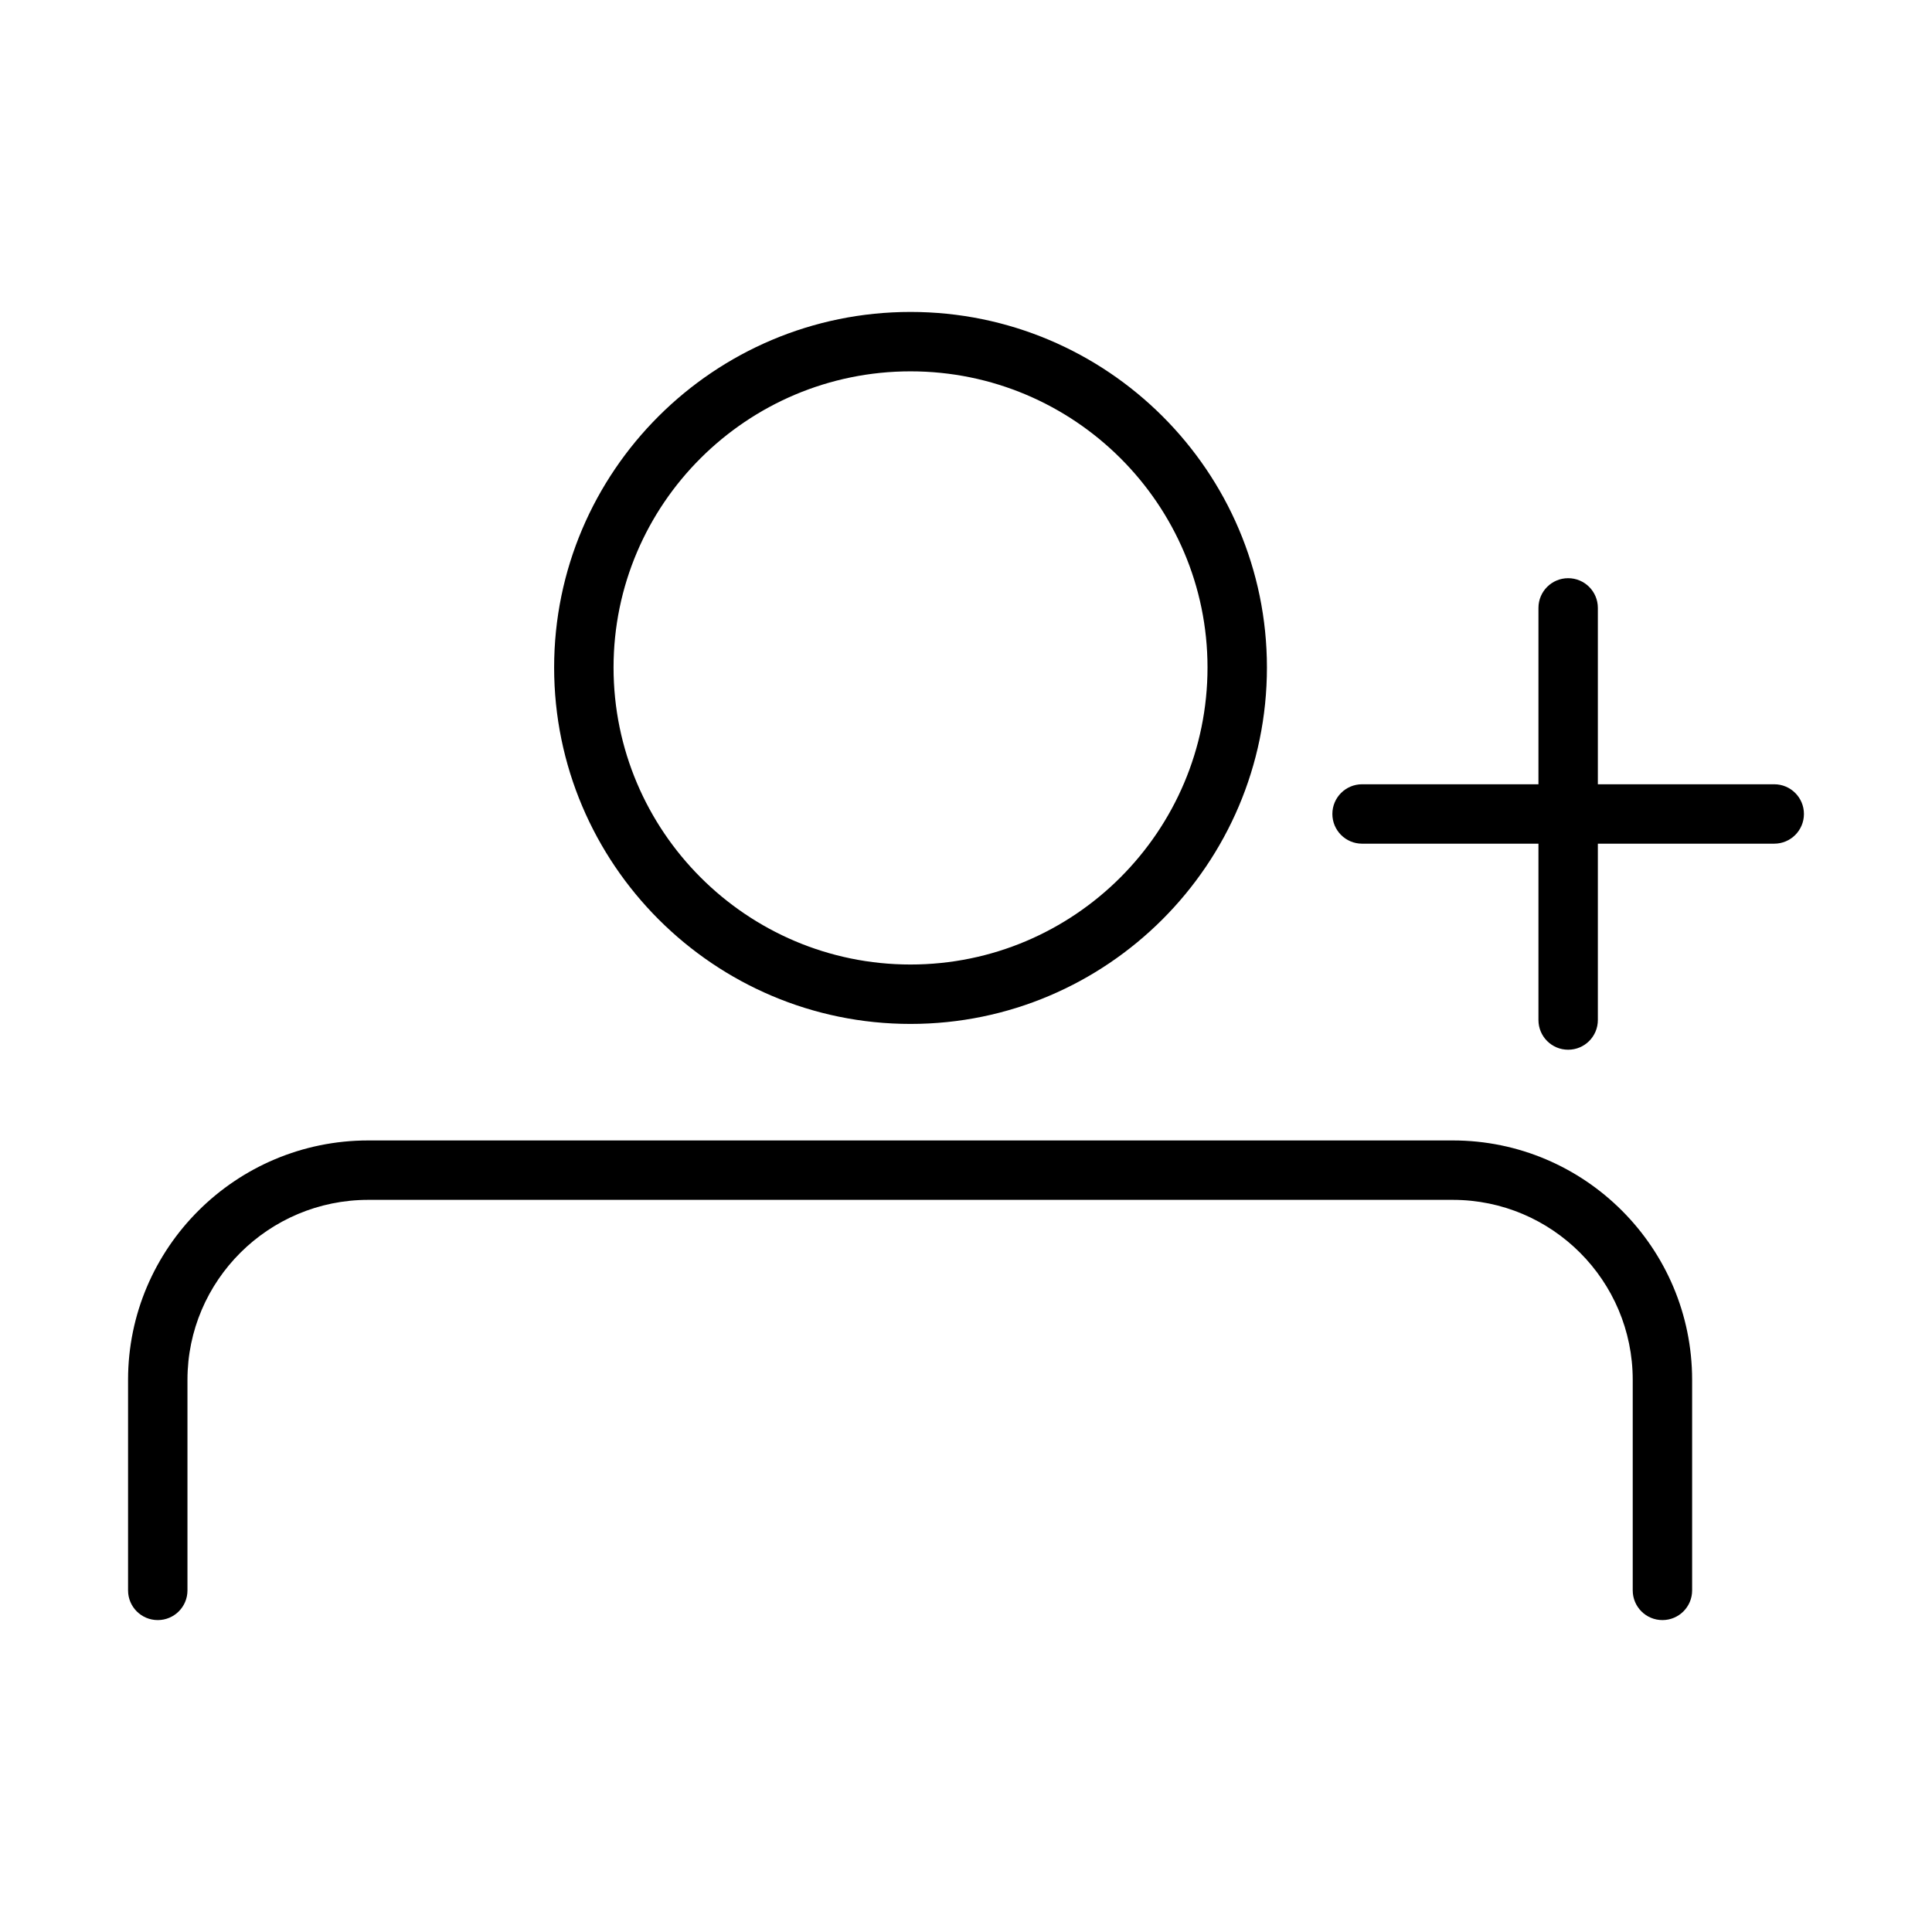 <?xml version="1.0" encoding="UTF-8"?>
<!-- Uploaded to: SVG Repo, www.svgrepo.com, Generator: SVG Repo Mixer Tools -->
<svg fill="#000000" width="800px" height="800px" version="1.1" viewBox="144 144 512 512" xmlns="http://www.w3.org/2000/svg">
 <g>
  <path d="m385.3 415.35c52.082 0 94.449-42.375 94.449-94.457 0-51.965-42.367-94.227-94.449-94.227s-94.449 42.273-94.449 94.227c0 52.082 42.367 94.457 94.449 94.457zm0-172.94c43.398 0 78.703 35.211 78.703 78.484 0 43.398-35.305 78.711-78.703 78.711-43.398 0-78.703-35.305-78.703-78.711 0-43.273 35.305-78.484 78.703-78.484z"/>
  <path d="m529.01 446.23h-287.42c-35.102 0-63.652 28.457-63.652 63.441v55.797c0 4.352 3.519 7.871 7.871 7.871 4.352 0 7.871-3.519 7.871-7.871v-55.797c0-26.301 21.492-47.695 47.91-47.695h287.42c26.293 0 47.68 21.395 47.68 47.695v55.797c0 4.352 3.519 7.871 7.871 7.871s7.871-3.519 7.871-7.871v-55.797c-0.004-34.984-28.453-63.441-63.422-63.441z"/>
  <path d="m614.19 351.84h-46.742v-46.742c0-4.344-3.519-7.871-7.871-7.871-4.352 0-7.871 3.527-7.871 7.871v46.742h-46.742c-4.352 0-7.871 3.527-7.871 7.871s3.519 7.871 7.871 7.871h46.742v46.734c0 4.352 3.519 7.871 7.871 7.871 4.352 0 7.871-3.519 7.871-7.871v-46.734h46.742c4.352 0 7.871-3.527 7.871-7.871s-3.516-7.871-7.871-7.871z"/>
 </g>
</svg>